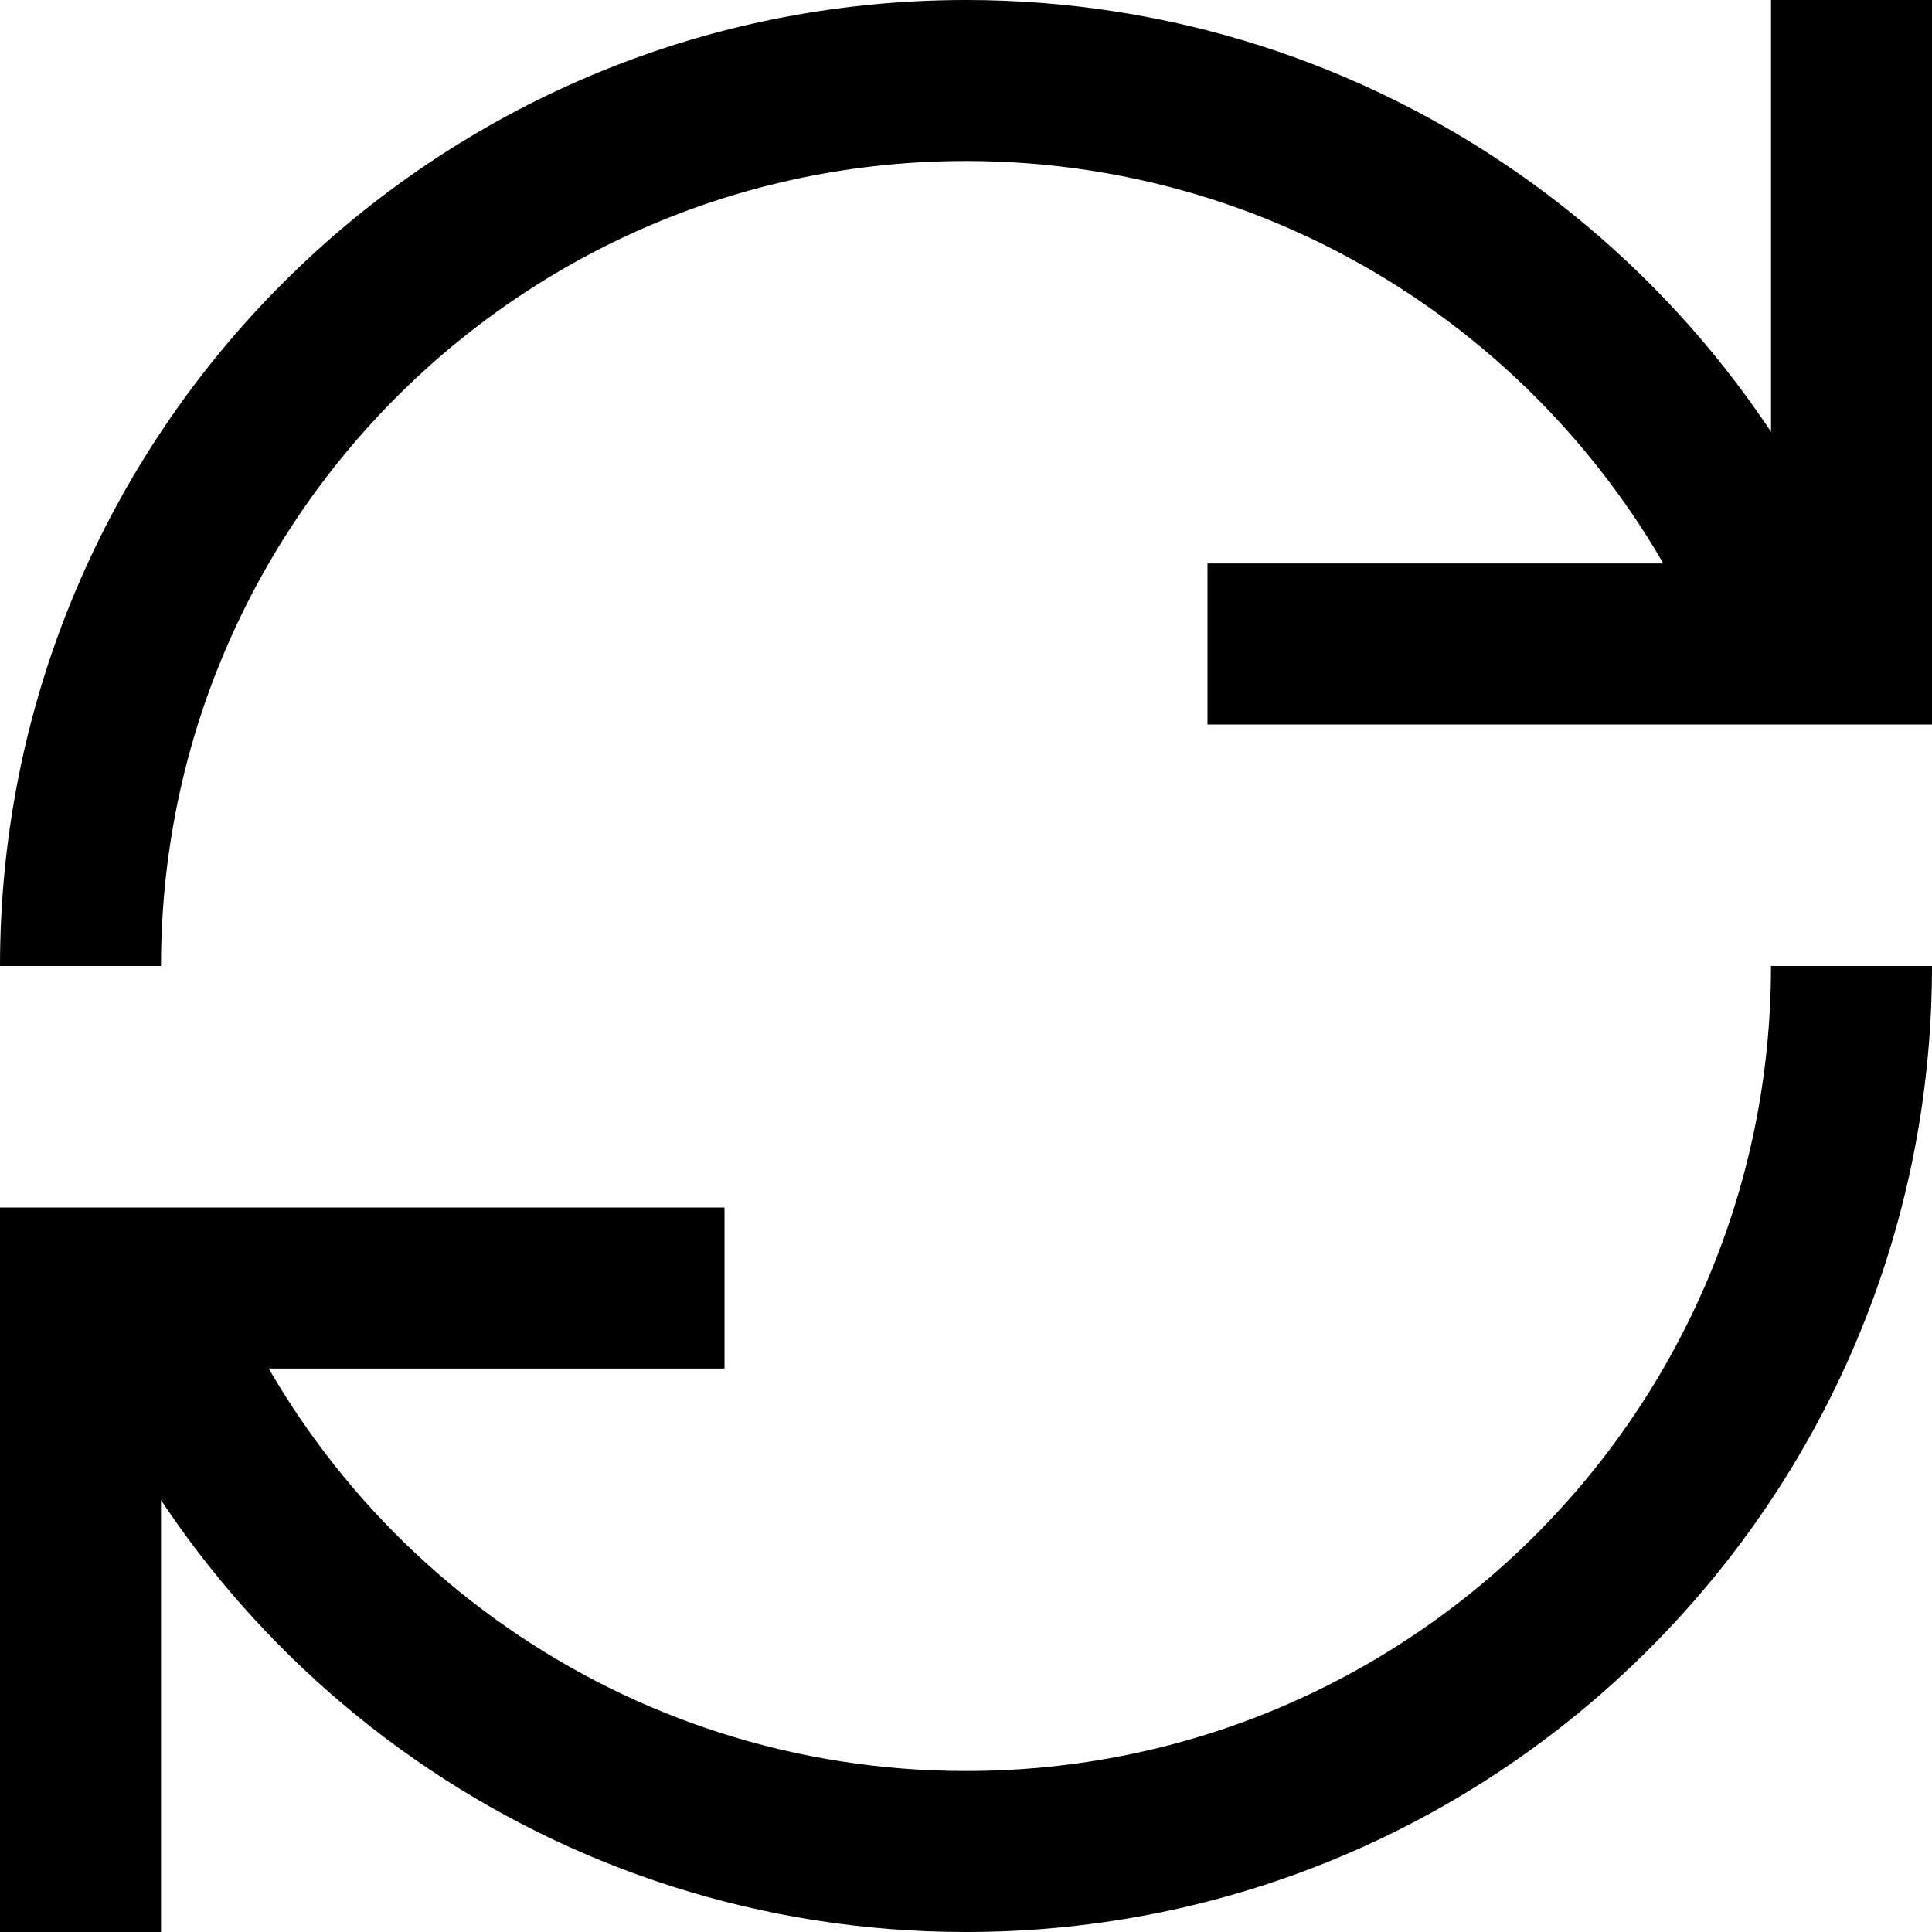 <?xml version="1.0" encoding="utf-8"?>
<svg width="800px" height="800px" viewBox="0 0 24 24" xmlns="http://www.w3.org/2000/svg">
  <path fill="none" stroke="#000000" stroke-width="2" d="M1.751,16.002 C3.352,20.098 7.337,23 12,23 C18.075,23 23,18.075 23,12 M22.25,7.998 C20.649,3.901 16.663,1 12,1 C5.925,1 1,5.925 1,12 M9,16 L1,16 L1,24 M23,0 L23,8 L15,8"/>
</svg>